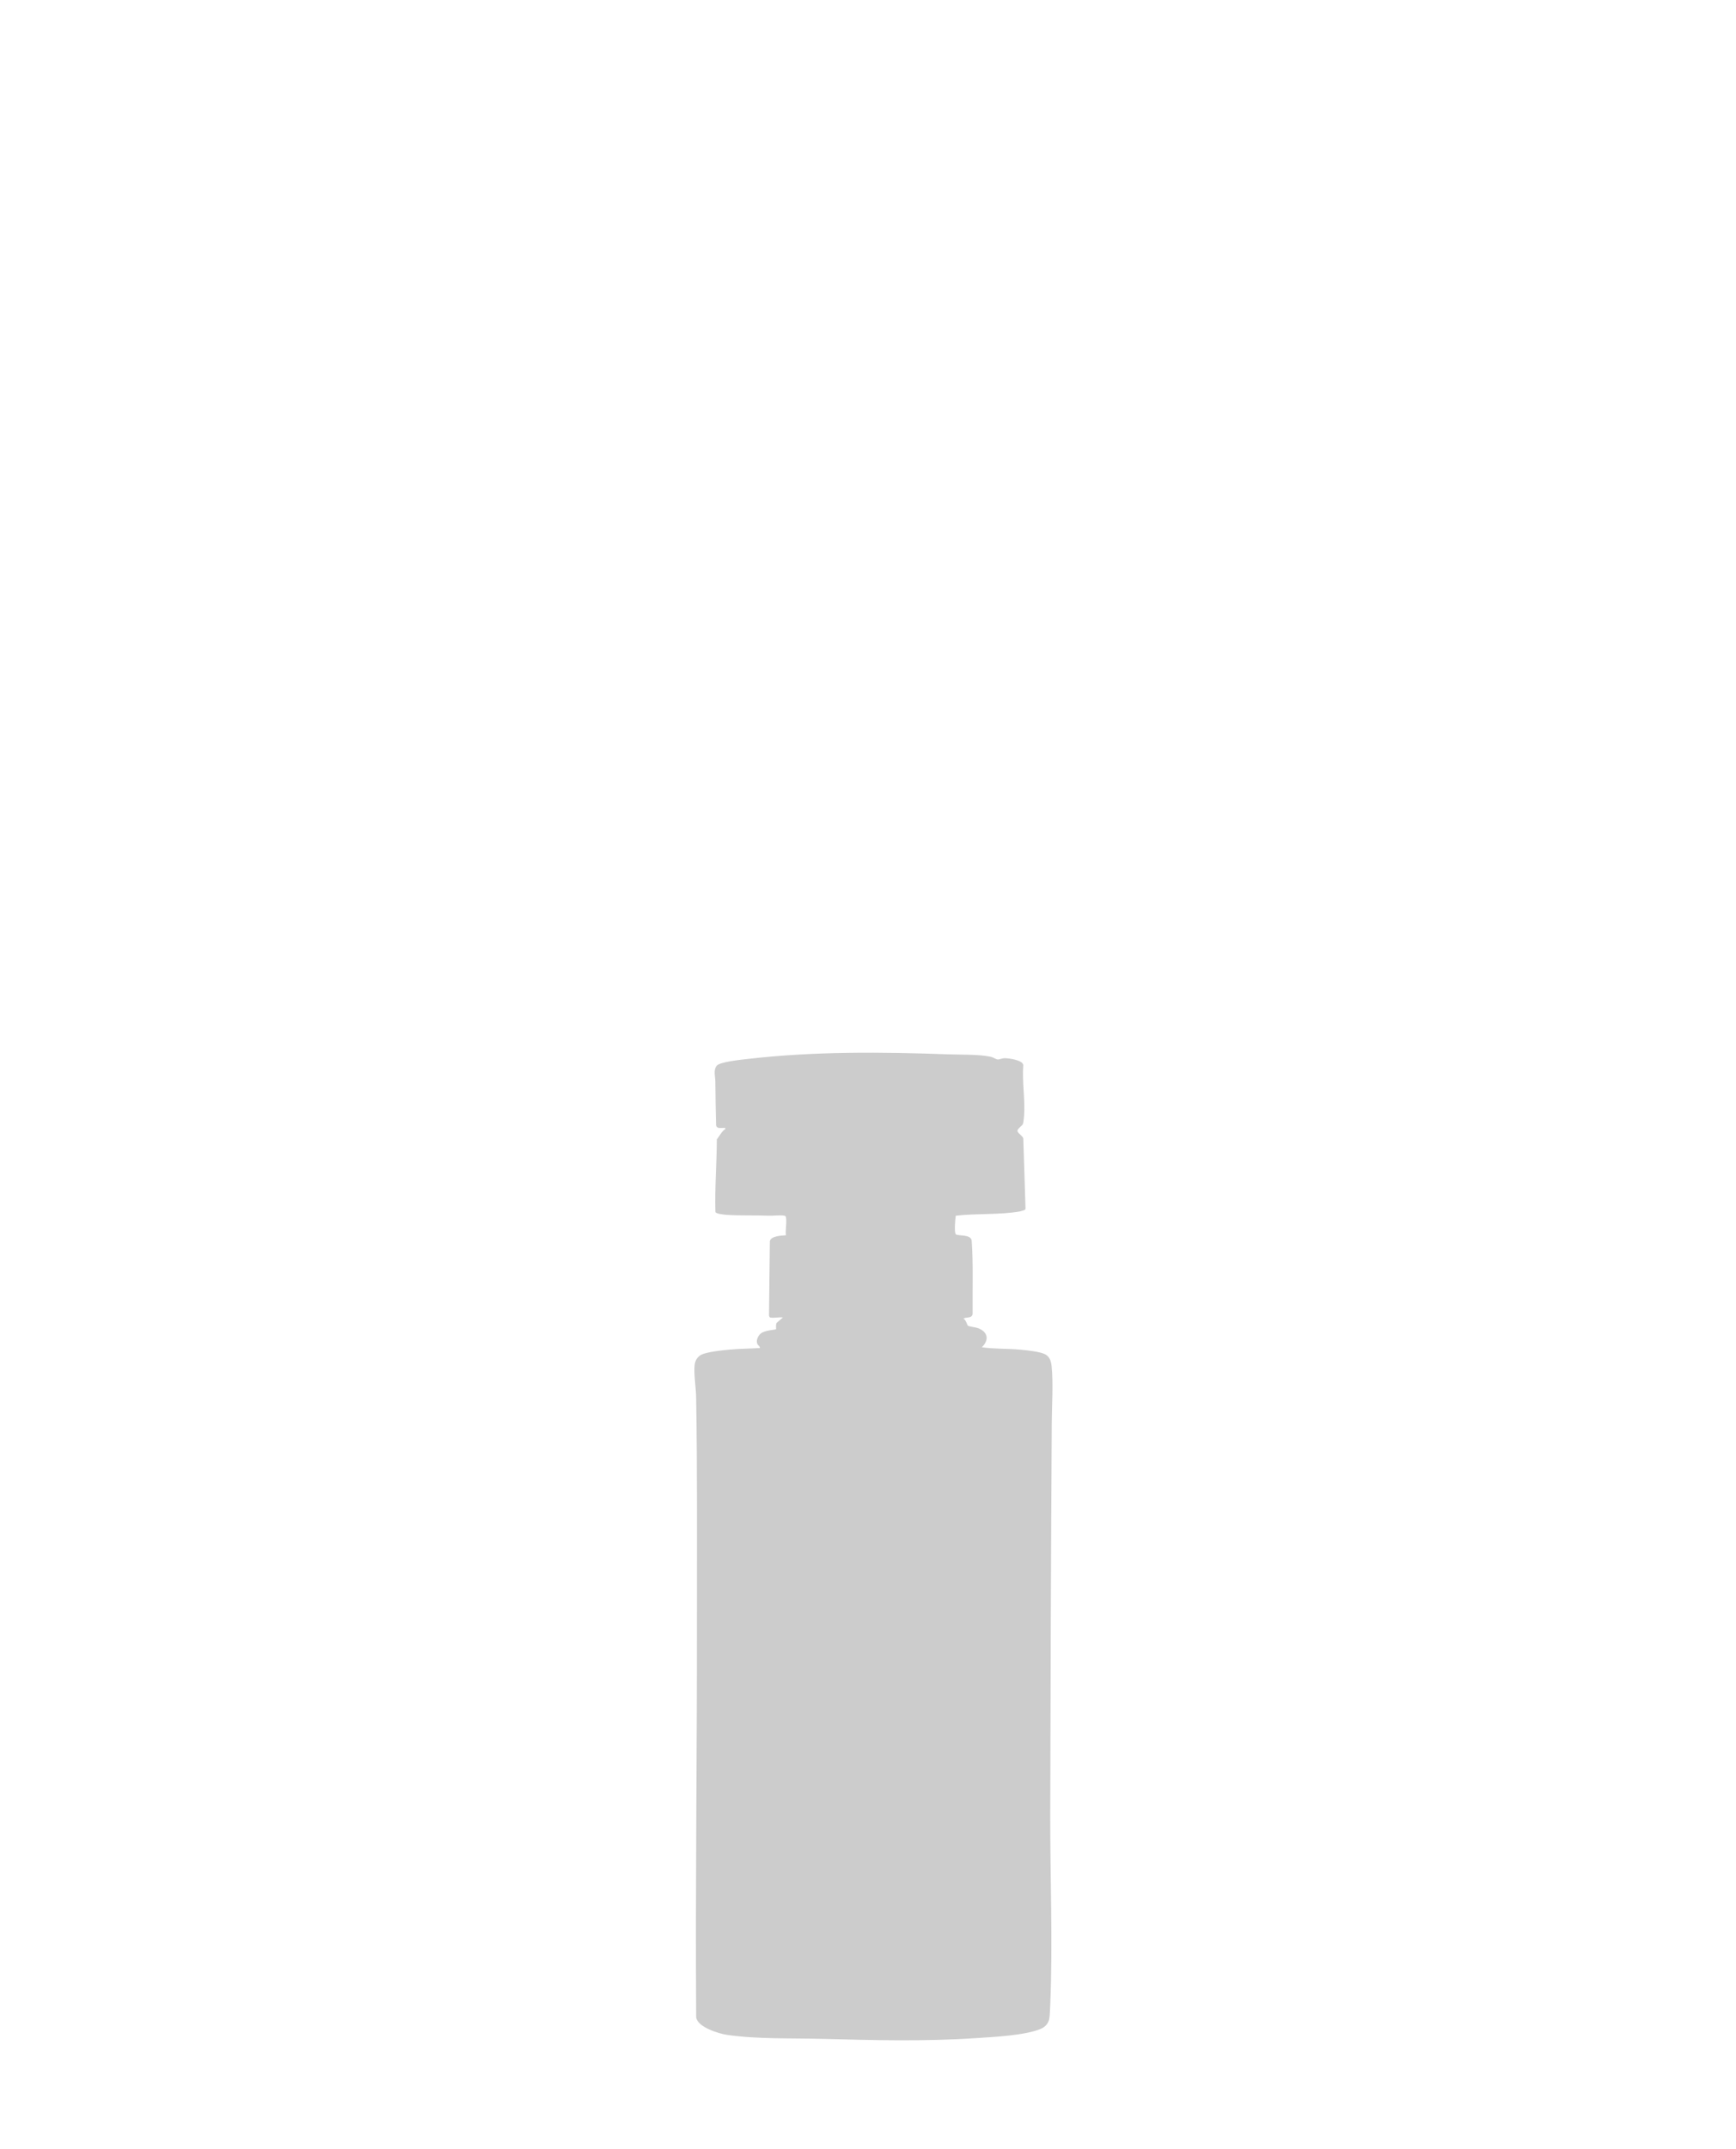 <svg width="160" height="198" viewBox="0 0 160 198" fill="none" xmlns="http://www.w3.org/2000/svg">
<path d="M70.987 121.399C70.909 121.375 70.87 121.233 70.877 121.15L70.953 114.364C71.042 113.885 72.049 113.847 72.439 113.821C72.361 113.388 72.547 112.504 72.429 112.135C72.398 112.039 72.347 112.032 72.261 112.016C71.891 111.946 71.259 112.036 70.843 112.019C69.583 111.966 68.281 112.026 67.023 111.943C66.822 111.93 65.995 111.862 65.935 111.681C65.868 109.442 66.059 107.22 66.068 104.981C66.331 104.67 66.502 104.248 66.846 104.04C66.873 103.879 66.776 103.937 66.669 103.932C66.41 103.919 66.062 104.028 65.997 103.678C65.967 102.329 65.938 100.985 65.927 99.635C65.924 99.186 65.727 98.591 66.064 98.192C66.361 97.84 68.32 97.645 68.863 97.581C75.03 96.864 81.292 96.929 87.48 97.152C88.649 97.194 90.167 97.14 91.299 97.371C91.523 97.417 91.805 97.61 91.941 97.621C92.117 97.635 92.37 97.505 92.581 97.504C92.958 97.502 94.23 97.672 94.313 98.125C94.192 99.659 94.494 101.302 94.386 102.814C94.375 102.96 94.318 103.481 94.279 103.571C94.221 103.705 93.784 104.005 93.773 104.186C93.761 104.396 94.279 104.675 94.314 104.909L94.518 111.394C94.47 111.54 94.165 111.555 94.032 111.62C92.078 111.96 90.06 111.79 88.088 112.02C88.043 112.313 87.925 113.581 88.099 113.736C88.286 113.902 89.479 113.712 89.556 114.306C89.711 116.555 89.619 118.817 89.641 121.073C89.558 121.522 89.068 121.317 88.793 121.508C89.023 121.586 89.136 122.103 89.216 122.159C89.313 122.226 89.962 122.306 90.187 122.397C91.073 122.757 91.166 123.484 90.492 124.142C91.655 124.309 92.827 124.256 93.996 124.359C94.58 124.411 95.91 124.54 96.378 124.818C96.776 125.053 96.88 125.473 96.926 125.919C97.081 127.444 96.947 129.525 96.937 131.109C96.861 143.152 96.82 155.229 96.796 167.263C96.785 172.998 97.037 179.042 96.796 184.735C96.782 185.074 96.762 185.645 96.717 185.954C96.644 186.458 96.314 186.791 95.872 186.968C94.402 187.558 91.591 187.689 89.96 187.799C85.242 188.116 80.509 187.993 75.804 187.869C73.004 187.795 69.779 187.902 67.031 187.503C66.258 187.39 64.289 186.799 64.162 185.881C64.081 173.727 64.246 161.585 64.23 149.436C64.221 142.548 64.278 135.622 64.158 128.722C64.144 127.874 63.933 126.577 64.022 125.774C64.064 125.395 64.236 125.077 64.556 124.876C65.052 124.563 66.601 124.42 67.235 124.359C68.16 124.27 69.104 124.273 70.031 124.214C70.049 124.04 69.862 123.977 69.802 123.835C69.673 123.534 69.827 123.181 70.032 122.952C70.392 122.55 71.45 122.55 71.515 122.479C71.552 122.438 71.465 121.991 71.598 121.877L72.155 121.399C71.853 121.34 71.241 121.479 70.987 121.399L70.987 121.399Z" fill="#CCCCCC"/>
</svg>
